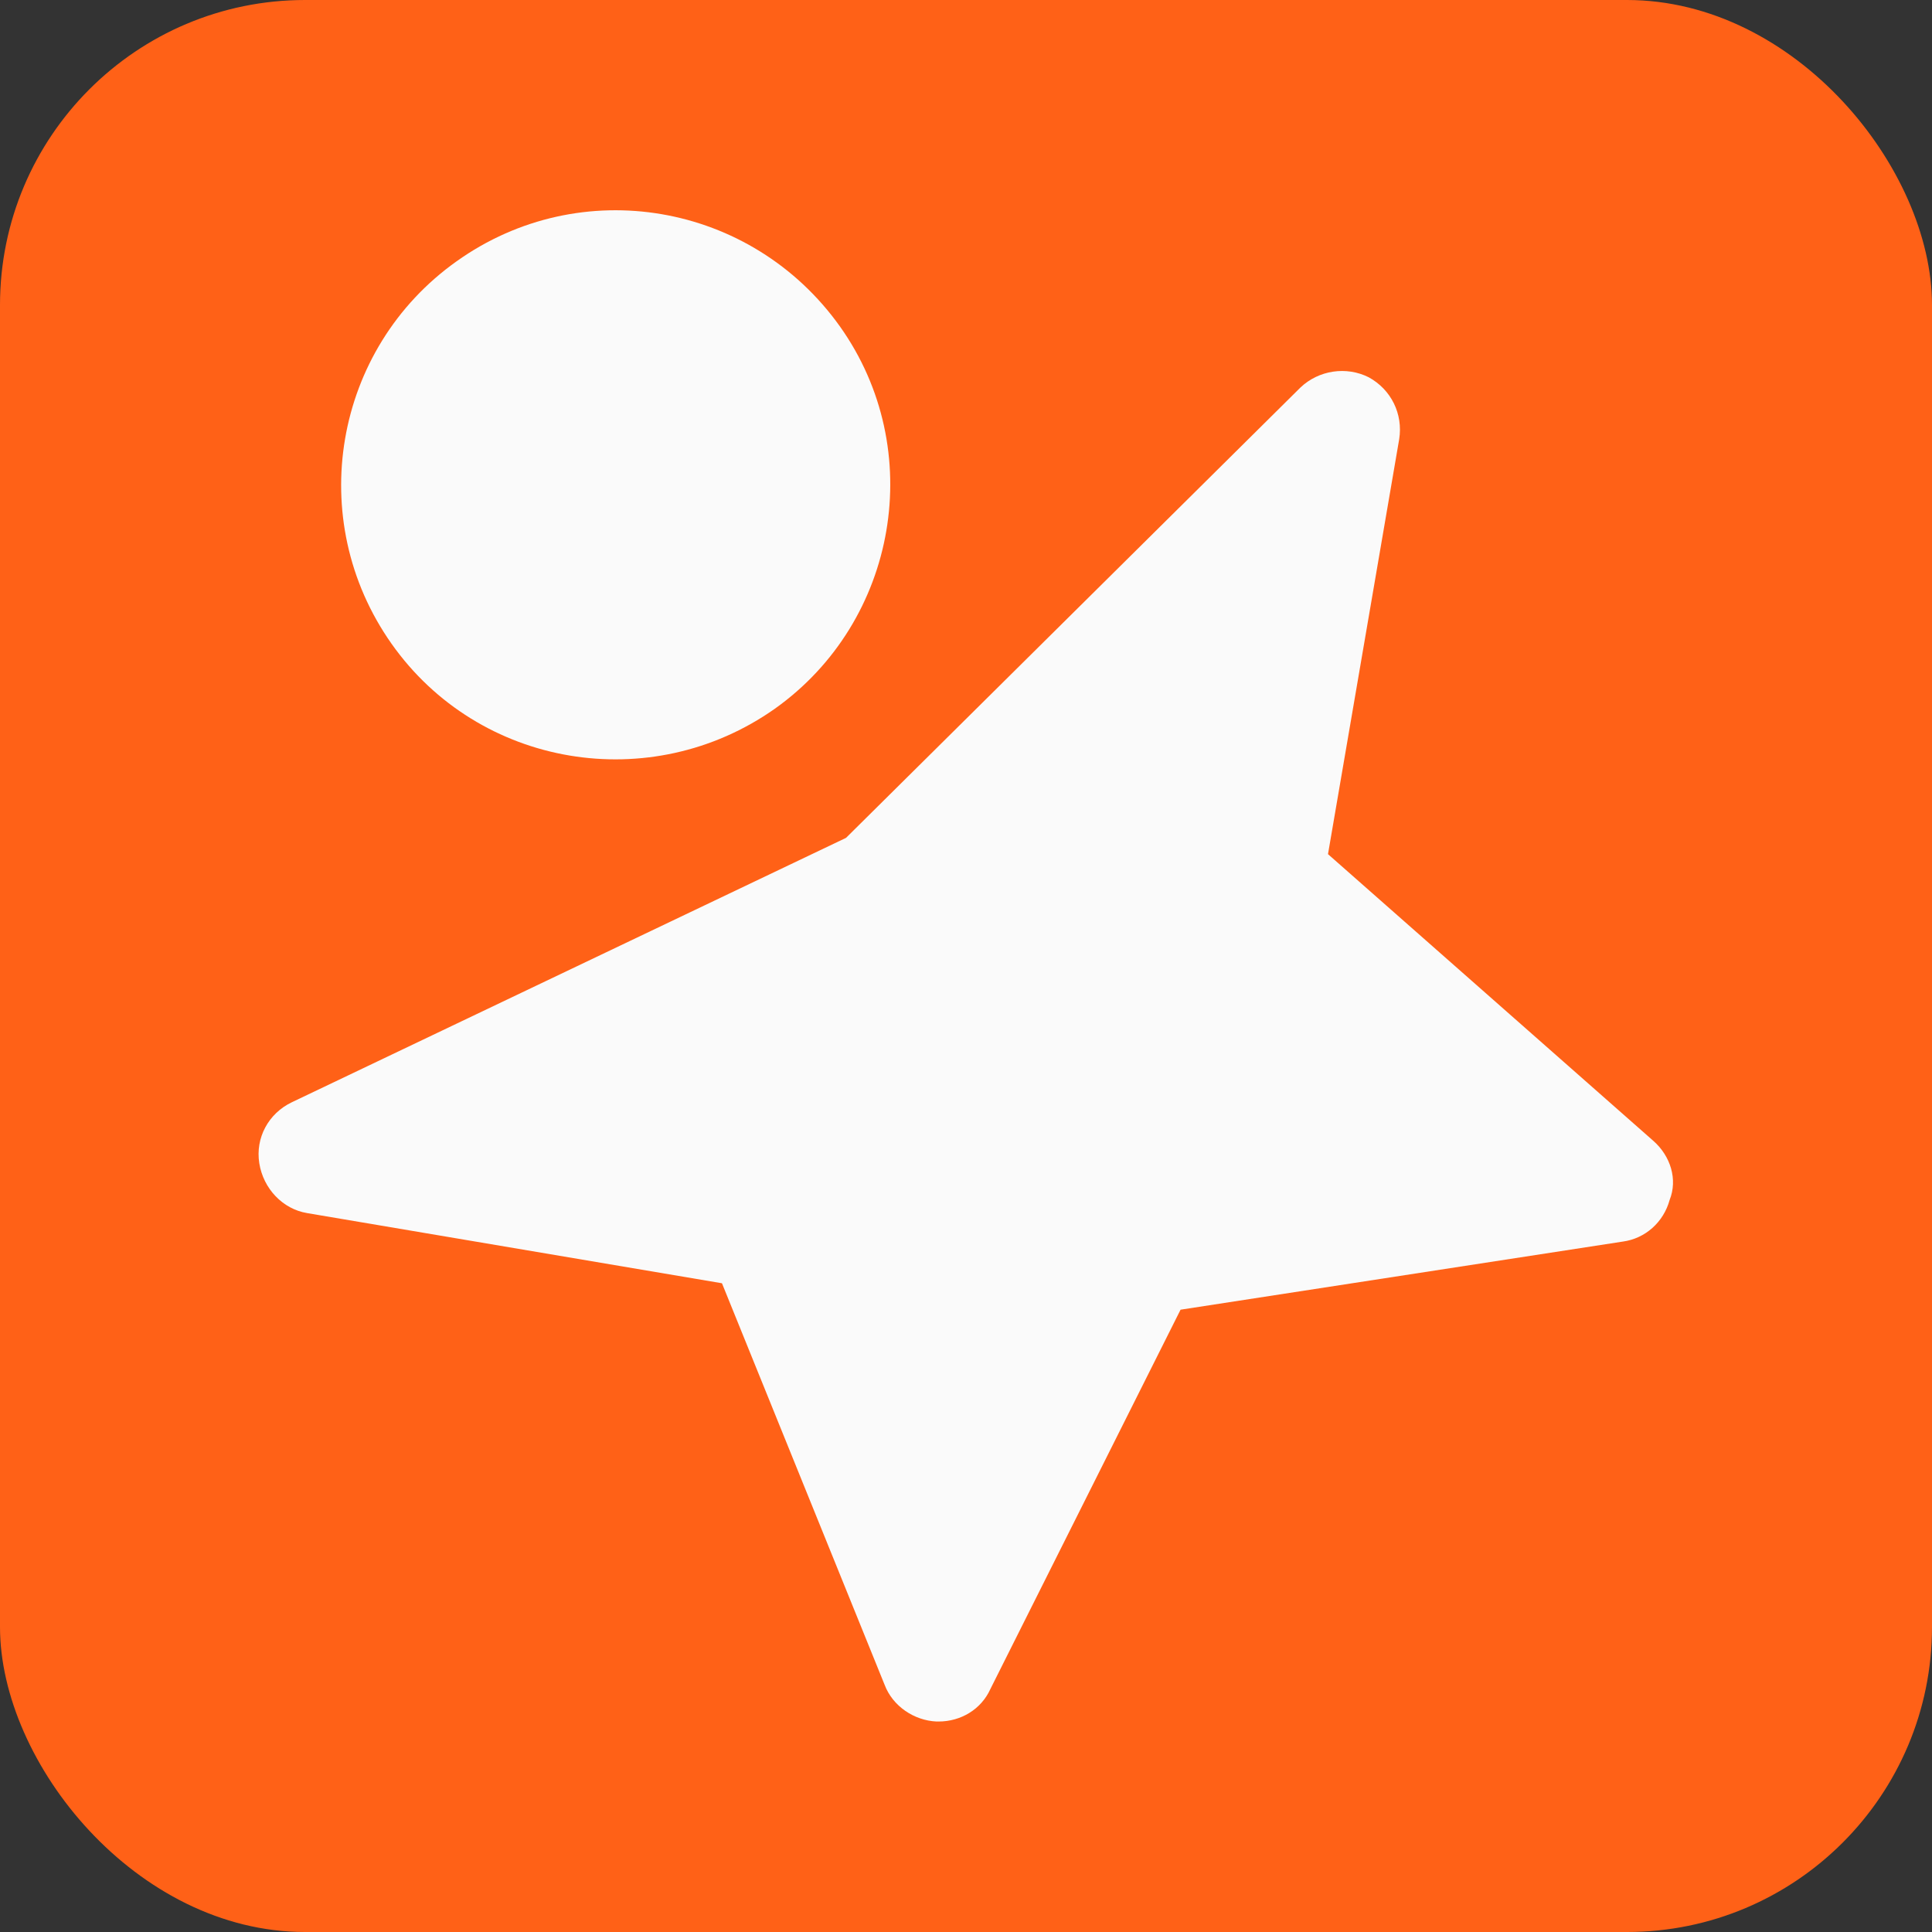 <?xml version="1.0" encoding="utf-8"?>
<!DOCTYPE svg PUBLIC "-//W3C//DTD SVG 1.1//EN" "http://www.w3.org/Graphics/SVG/1.1/DTD/svg11.dtd">
<svg version="1.1" id="kindergarten-oeffentlich-icon" role="img" aria-labelledby="title desc" 
	 xmlns="http://www.w3.org/2000/svg" xmlns:xlink="http://www.w3.org/1999/xlink" 
	 viewBox="0 0 19 19" preserveAspectRatio="xMidYMid meet" style="enable-background:new 0 0 19 19;" xml:space="preserve">
<rect x="0" y="0" width="19" height="19" fill="#333333" stroke="none"/>
<title id="title">Öffentlicher Kindergarten</title>
<desc id="desc">An diesem Platz gibt es einen öffentlichen Kindergarten.</desc>
<style type="text/css">
<![CDATA[
    .background{fill-rule:evenodd;clip-rule:evenodd;fill:#FF6117;}
	.icon-kindergarten{fill:#FAFAFA;}
]]>
</style>
<rect role="presentation" id="background" class="background" x="0" y="0" rx="3" ry="3" width="19" height="19" />
<g role="presentation" id="icon-kindergarten">
	<path role="presentation" class="icon-kindergarten" d="M16.26,11.22l-3.2-2.82l0.7-4.08c0.04-0.25-0.08-0.49-0.3-0.61c-0.22-0.11-0.49-0.07-0.67,0.1L8.32,8.24
		l-5.45,2.6c-0.23,0.11-0.36,0.35-0.32,0.6c0.04,0.25,0.23,0.45,0.47,0.49l4.08,0.69l1.6,3.95c0.08,0.21,0.29,0.35,0.51,0.36
		c0.01,0,0.02,0,0.02,0c0.22,0,0.42-0.12,0.51-0.32l1.87-3.73l4.35-0.67c0.22-0.03,0.4-0.19,0.46-0.41
		C16.5,11.6,16.43,11.37,16.26,11.22z"/>
	<path role="presentation" class="icon-kindergarten" d="M8.26,3.21c0.86,1.21,0.57,2.9-0.64,3.76C6.4,7.83,4.71,7.55,3.85,6.33c-0.86-1.22-0.57-2.9,0.64-3.76
		C5.71,1.7,7.39,1.99,8.26,3.21z"/>
</g>
</svg>
